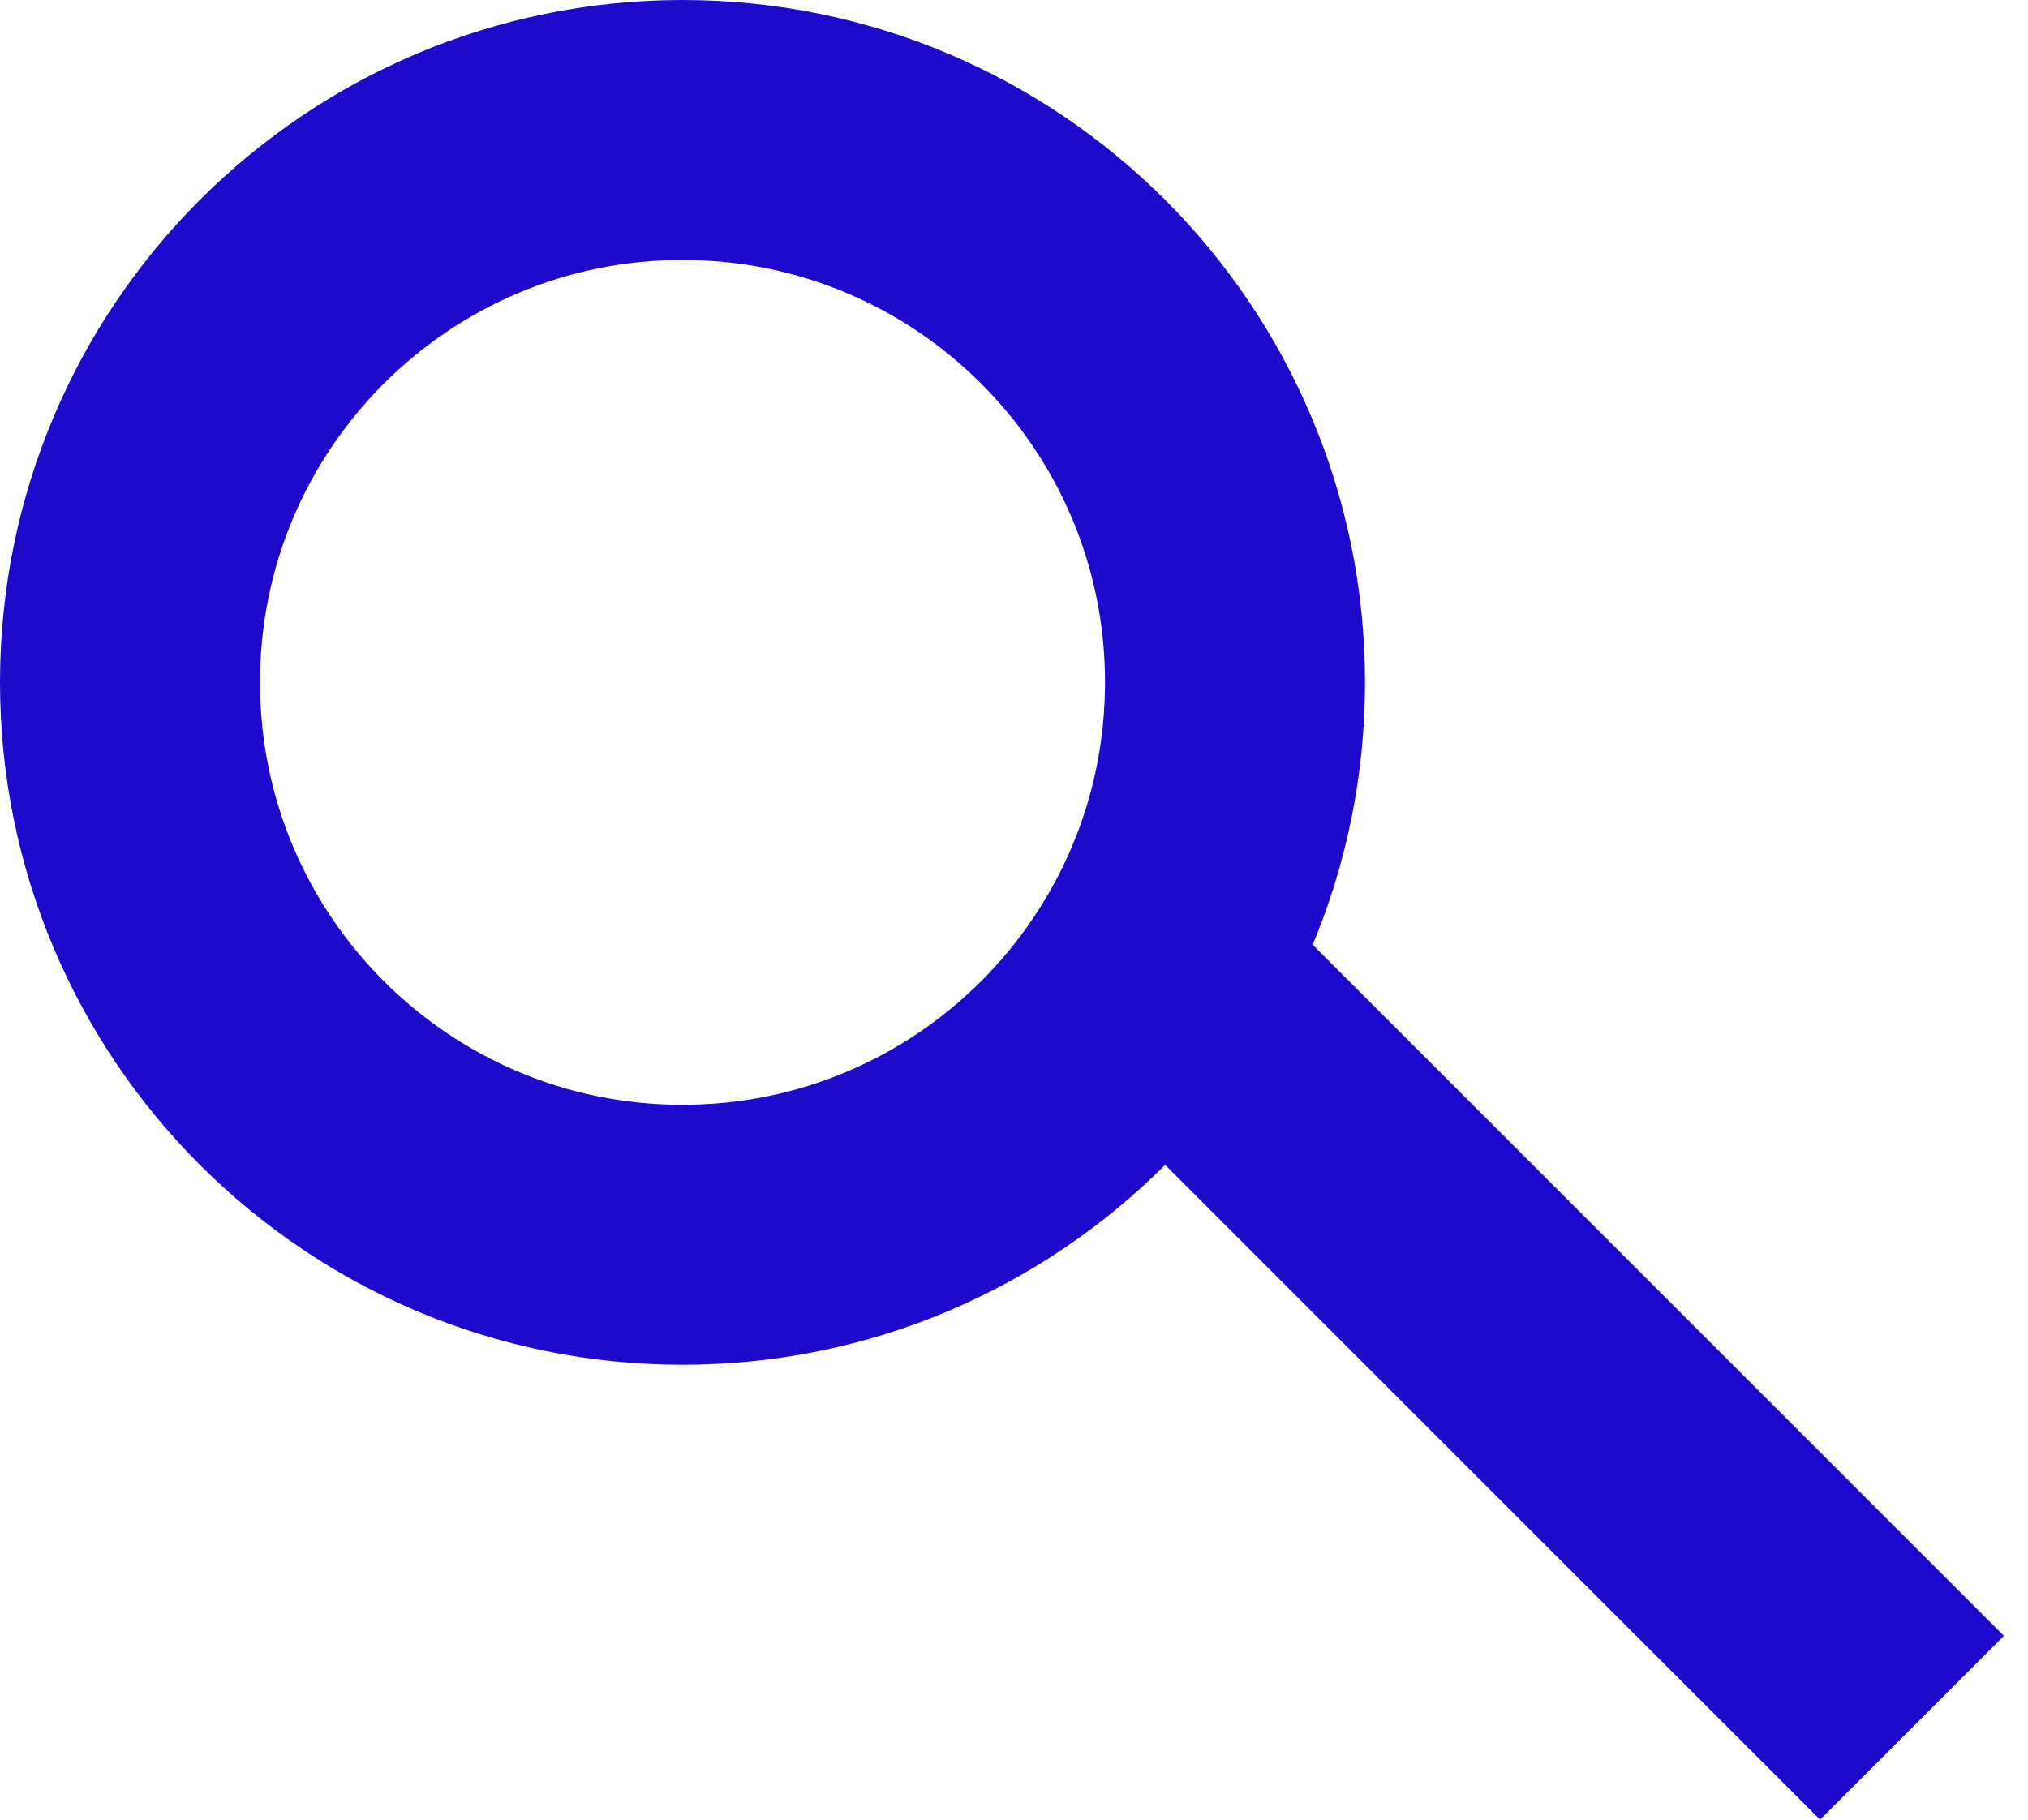 <svg width="39" height="35" viewBox="0 0 39 35" fill="none" xmlns="http://www.w3.org/2000/svg">
<g clip-path="url(#clip0_20_563)">
<path d="M13.125 23.75C18.993 23.75 23.75 18.993 23.75 13.125C23.75 7.257 18.993 2.5 13.125 2.5C7.257 2.5 2.5 7.257 2.5 13.125C2.5 18.993 7.257 23.75 13.125 23.75Z" stroke="#1D0ACA" stroke-width="5"/>
<path d="M22.55 19.014L36.769 33.232" stroke="#1D0ACA" stroke-width="5"/>
</g>
<defs>
<clipPath id="clip0_20_563">
<rect width="39" height="35" fill="white"/>
</clipPath>
</defs>
</svg>
